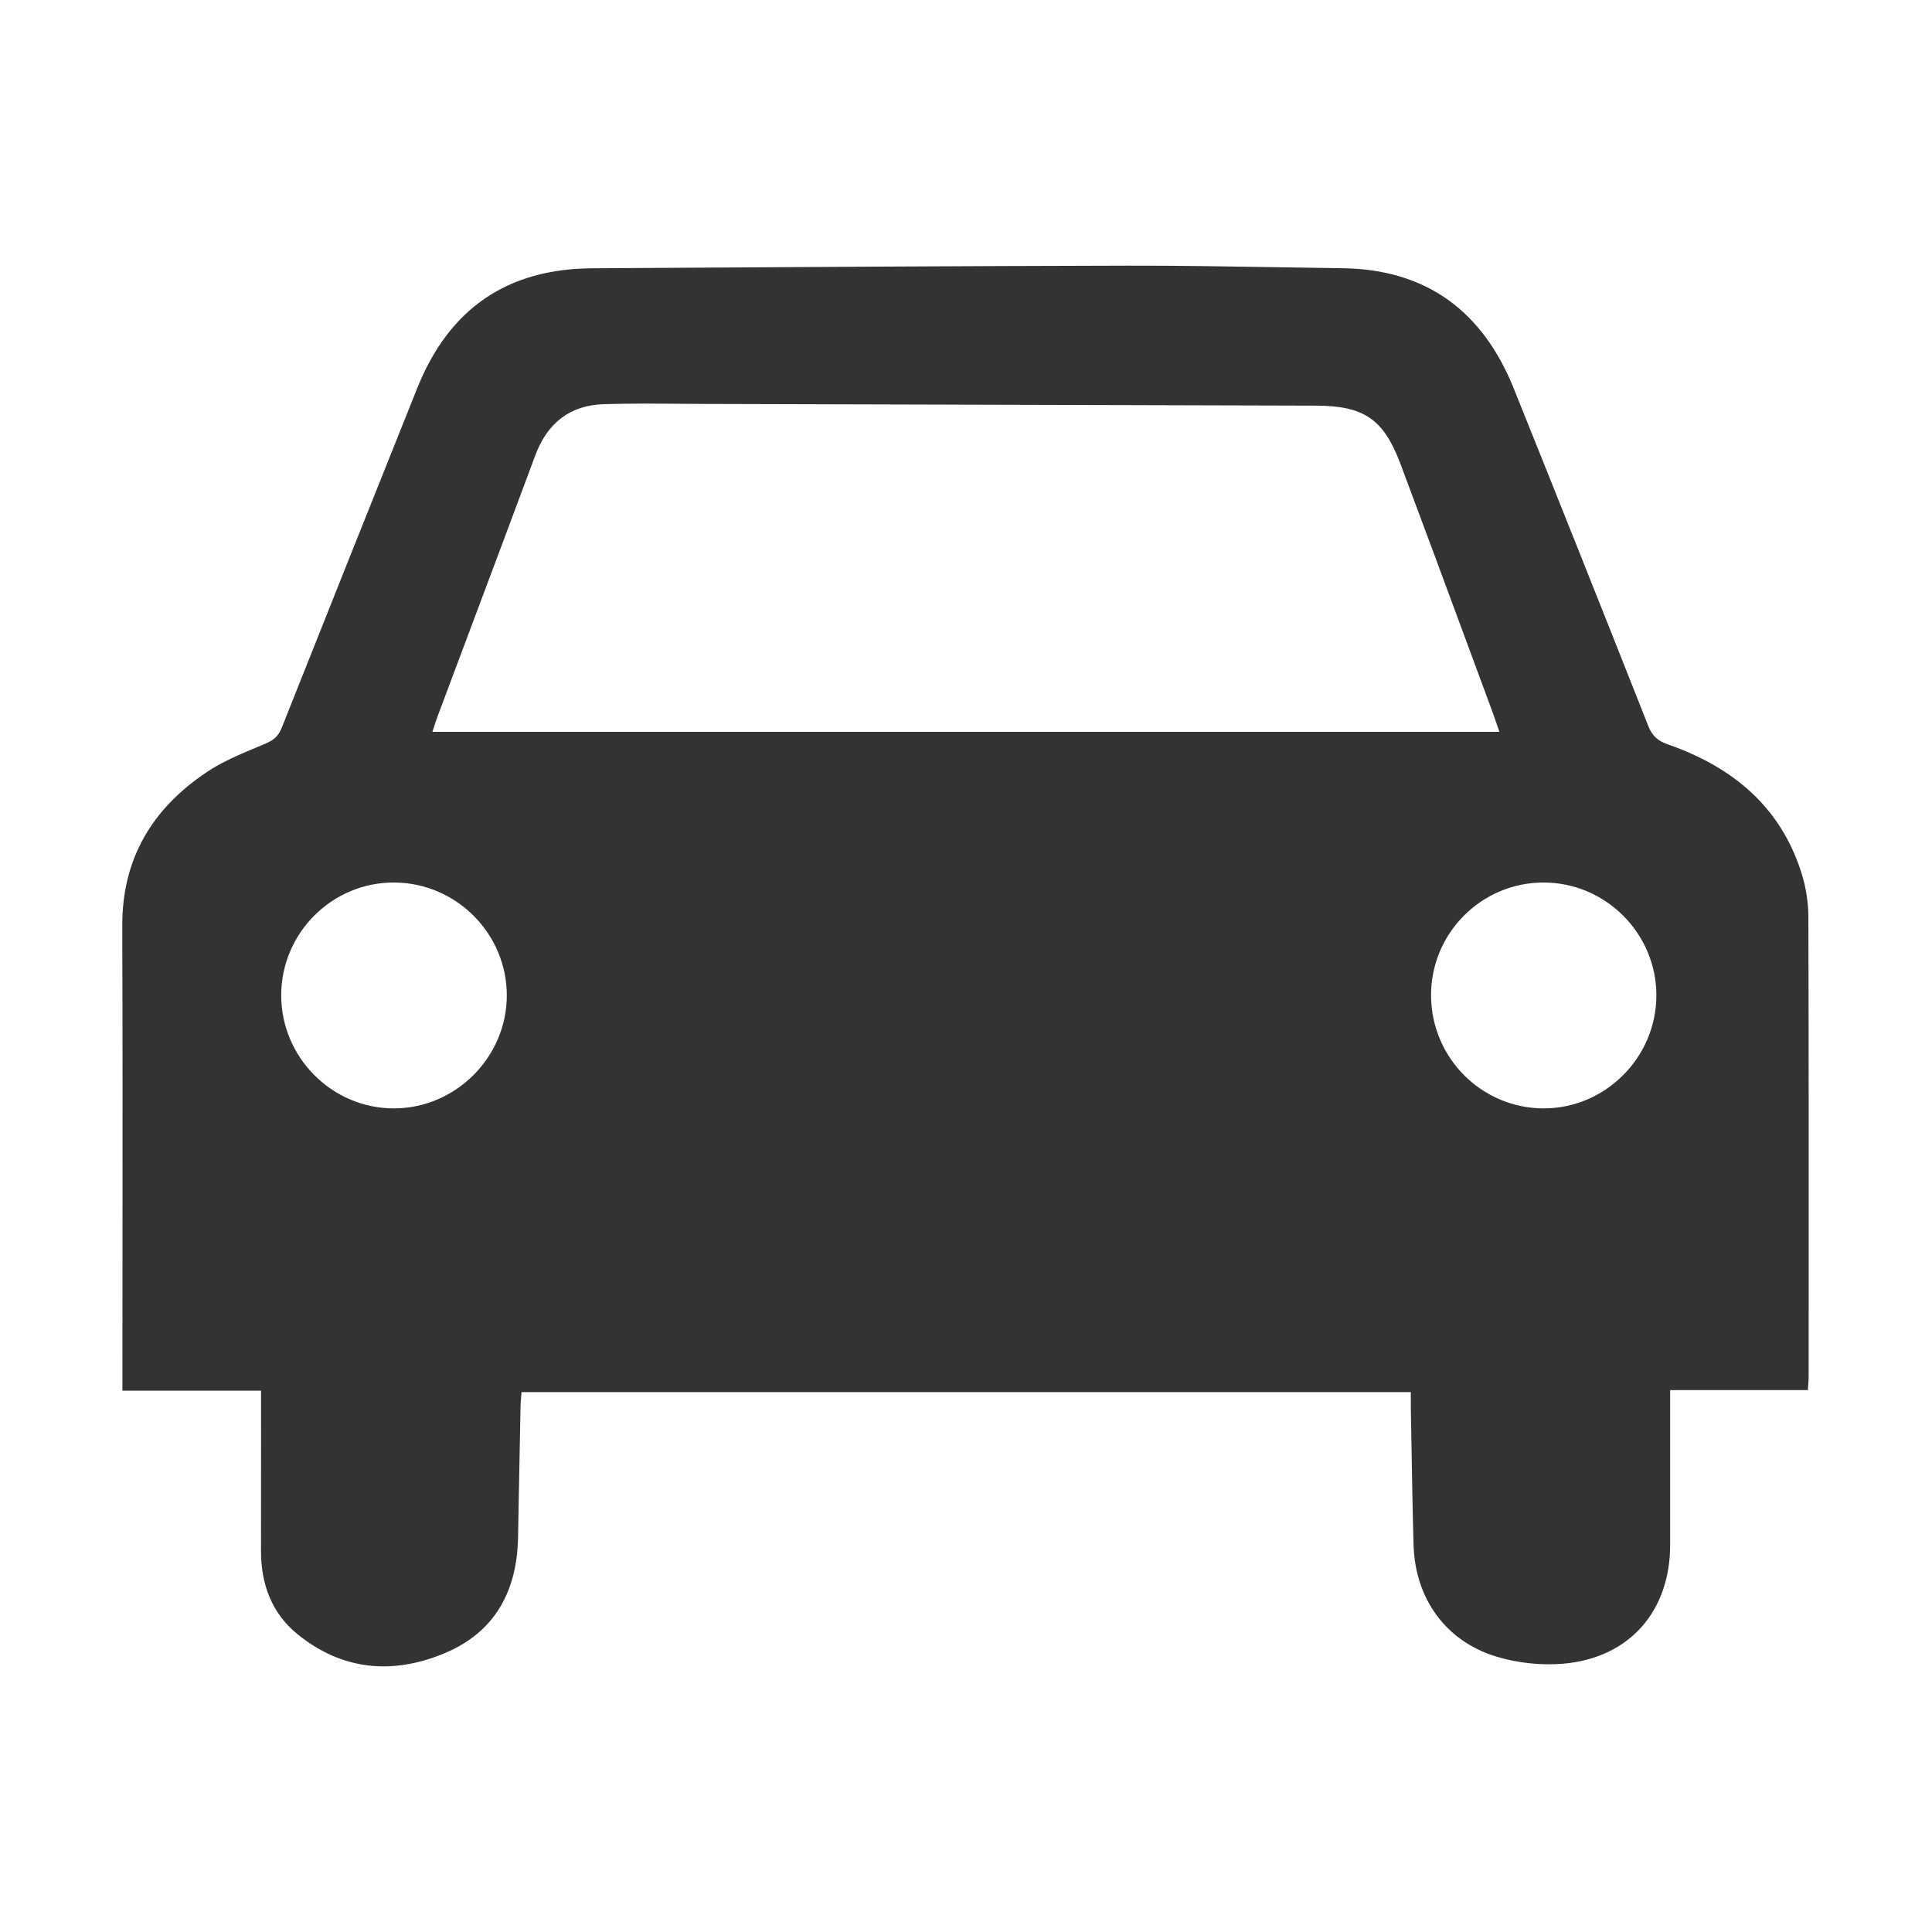 <svg width="240" height="240" viewBox="0 0 240 240" fill="none" xmlns="http://www.w3.org/2000/svg">
<rect x="0" y="0" width="240" height="240" fill="#333333" stroke="none"/>
<g clip-path="url(#clip0_1600_88802)">
<path fill-rule="evenodd" clip-rule="evenodd" d="M240 0H0V240H240V0ZM64.783 172.936H175.253L175.26 172.929C175.26 173.209 175.258 173.466 175.257 173.709C175.254 174.156 175.251 174.554 175.26 174.949C175.289 176.521 175.316 178.094 175.343 179.666C175.412 183.757 175.482 187.848 175.599 191.935C175.79 198.557 179.581 203.888 185.903 205.795C188.534 206.589 191.49 206.908 194.227 206.667C202.444 205.944 207.48 200.123 207.472 191.886V174.73V172.688H224.579C224.594 172.442 224.611 172.222 224.626 172.019C224.654 171.635 224.678 171.311 224.678 170.987C224.678 166.912 224.679 162.837 224.68 158.761C224.684 143.814 224.688 128.862 224.643 113.911C224.636 112.125 224.353 110.274 223.823 108.566C221.227 100.186 215.188 95.266 207.197 92.473C205.966 92.041 205.259 91.452 204.771 90.219C199.241 76.225 193.668 62.237 188.053 48.279C184.206 38.701 177.254 33.455 166.767 33.32C163.968 33.285 161.168 33.238 158.368 33.191C152.24 33.089 146.111 32.987 139.985 33.001C119.411 33.047 98.842 33.173 78.274 33.299C76.693 33.308 75.112 33.318 73.531 33.328C62.987 33.398 55.78 38.361 51.841 48.194C46.205 62.273 40.576 76.352 34.982 90.446C34.565 91.495 33.935 91.977 32.917 92.402C32.626 92.525 32.335 92.646 32.043 92.768C29.832 93.692 27.594 94.626 25.633 95.947C18.915 100.456 15.159 106.673 15.188 115.01C15.233 128.236 15.225 141.463 15.216 154.689C15.212 159.98 15.209 165.271 15.209 170.561V172.752H32.429V174.808C32.429 176.295 32.429 177.782 32.43 179.269C32.431 183.727 32.432 188.184 32.422 192.644C32.415 196.784 33.744 200.4 36.969 203.016C42.556 207.546 48.857 208.063 55.314 205.334C61.494 202.725 64.224 197.628 64.352 191.035C64.394 188.864 64.434 186.694 64.474 184.525C64.534 181.26 64.595 177.996 64.663 174.73C64.672 174.326 64.705 173.919 64.739 173.506C64.754 173.317 64.769 173.127 64.783 172.936ZM186.264 90.913H53.715V90.906C53.784 90.698 53.847 90.505 53.906 90.323C54.072 89.811 54.209 89.389 54.366 88.971C55.666 85.499 56.968 82.028 58.27 78.556C61.02 71.225 63.771 63.893 66.501 56.552C67.986 52.568 70.78 50.335 75.016 50.207C78.15 50.111 81.285 50.135 84.42 50.159C85.465 50.167 86.51 50.175 87.554 50.179L163.485 50.391C169.412 50.413 171.873 52.036 173.966 57.615C176.701 64.902 179.4 72.204 182.099 79.508C183.126 82.287 184.153 85.066 185.182 87.844C185.471 88.624 185.743 89.409 186.028 90.233C186.105 90.457 186.184 90.683 186.264 90.913ZM48.921 137.688C41.226 137.688 34.911 131.329 34.932 123.595C34.961 115.853 41.304 109.565 49.027 109.629C56.685 109.693 62.937 115.974 62.958 123.616C62.972 131.308 56.615 137.688 48.921 137.688ZM177.771 123.737C177.707 115.995 183.966 109.65 191.702 109.629C199.425 109.608 205.761 115.931 205.761 123.645C205.761 131.358 199.403 137.717 191.716 137.688C184.065 137.66 177.834 131.429 177.771 123.737Z" fill="white"/>
</g>
<defs>
<clipPath id="clip0_1600_88802">
<rect width="240" height="240" fill="white"/>
</clipPath>
</defs>
</svg>
